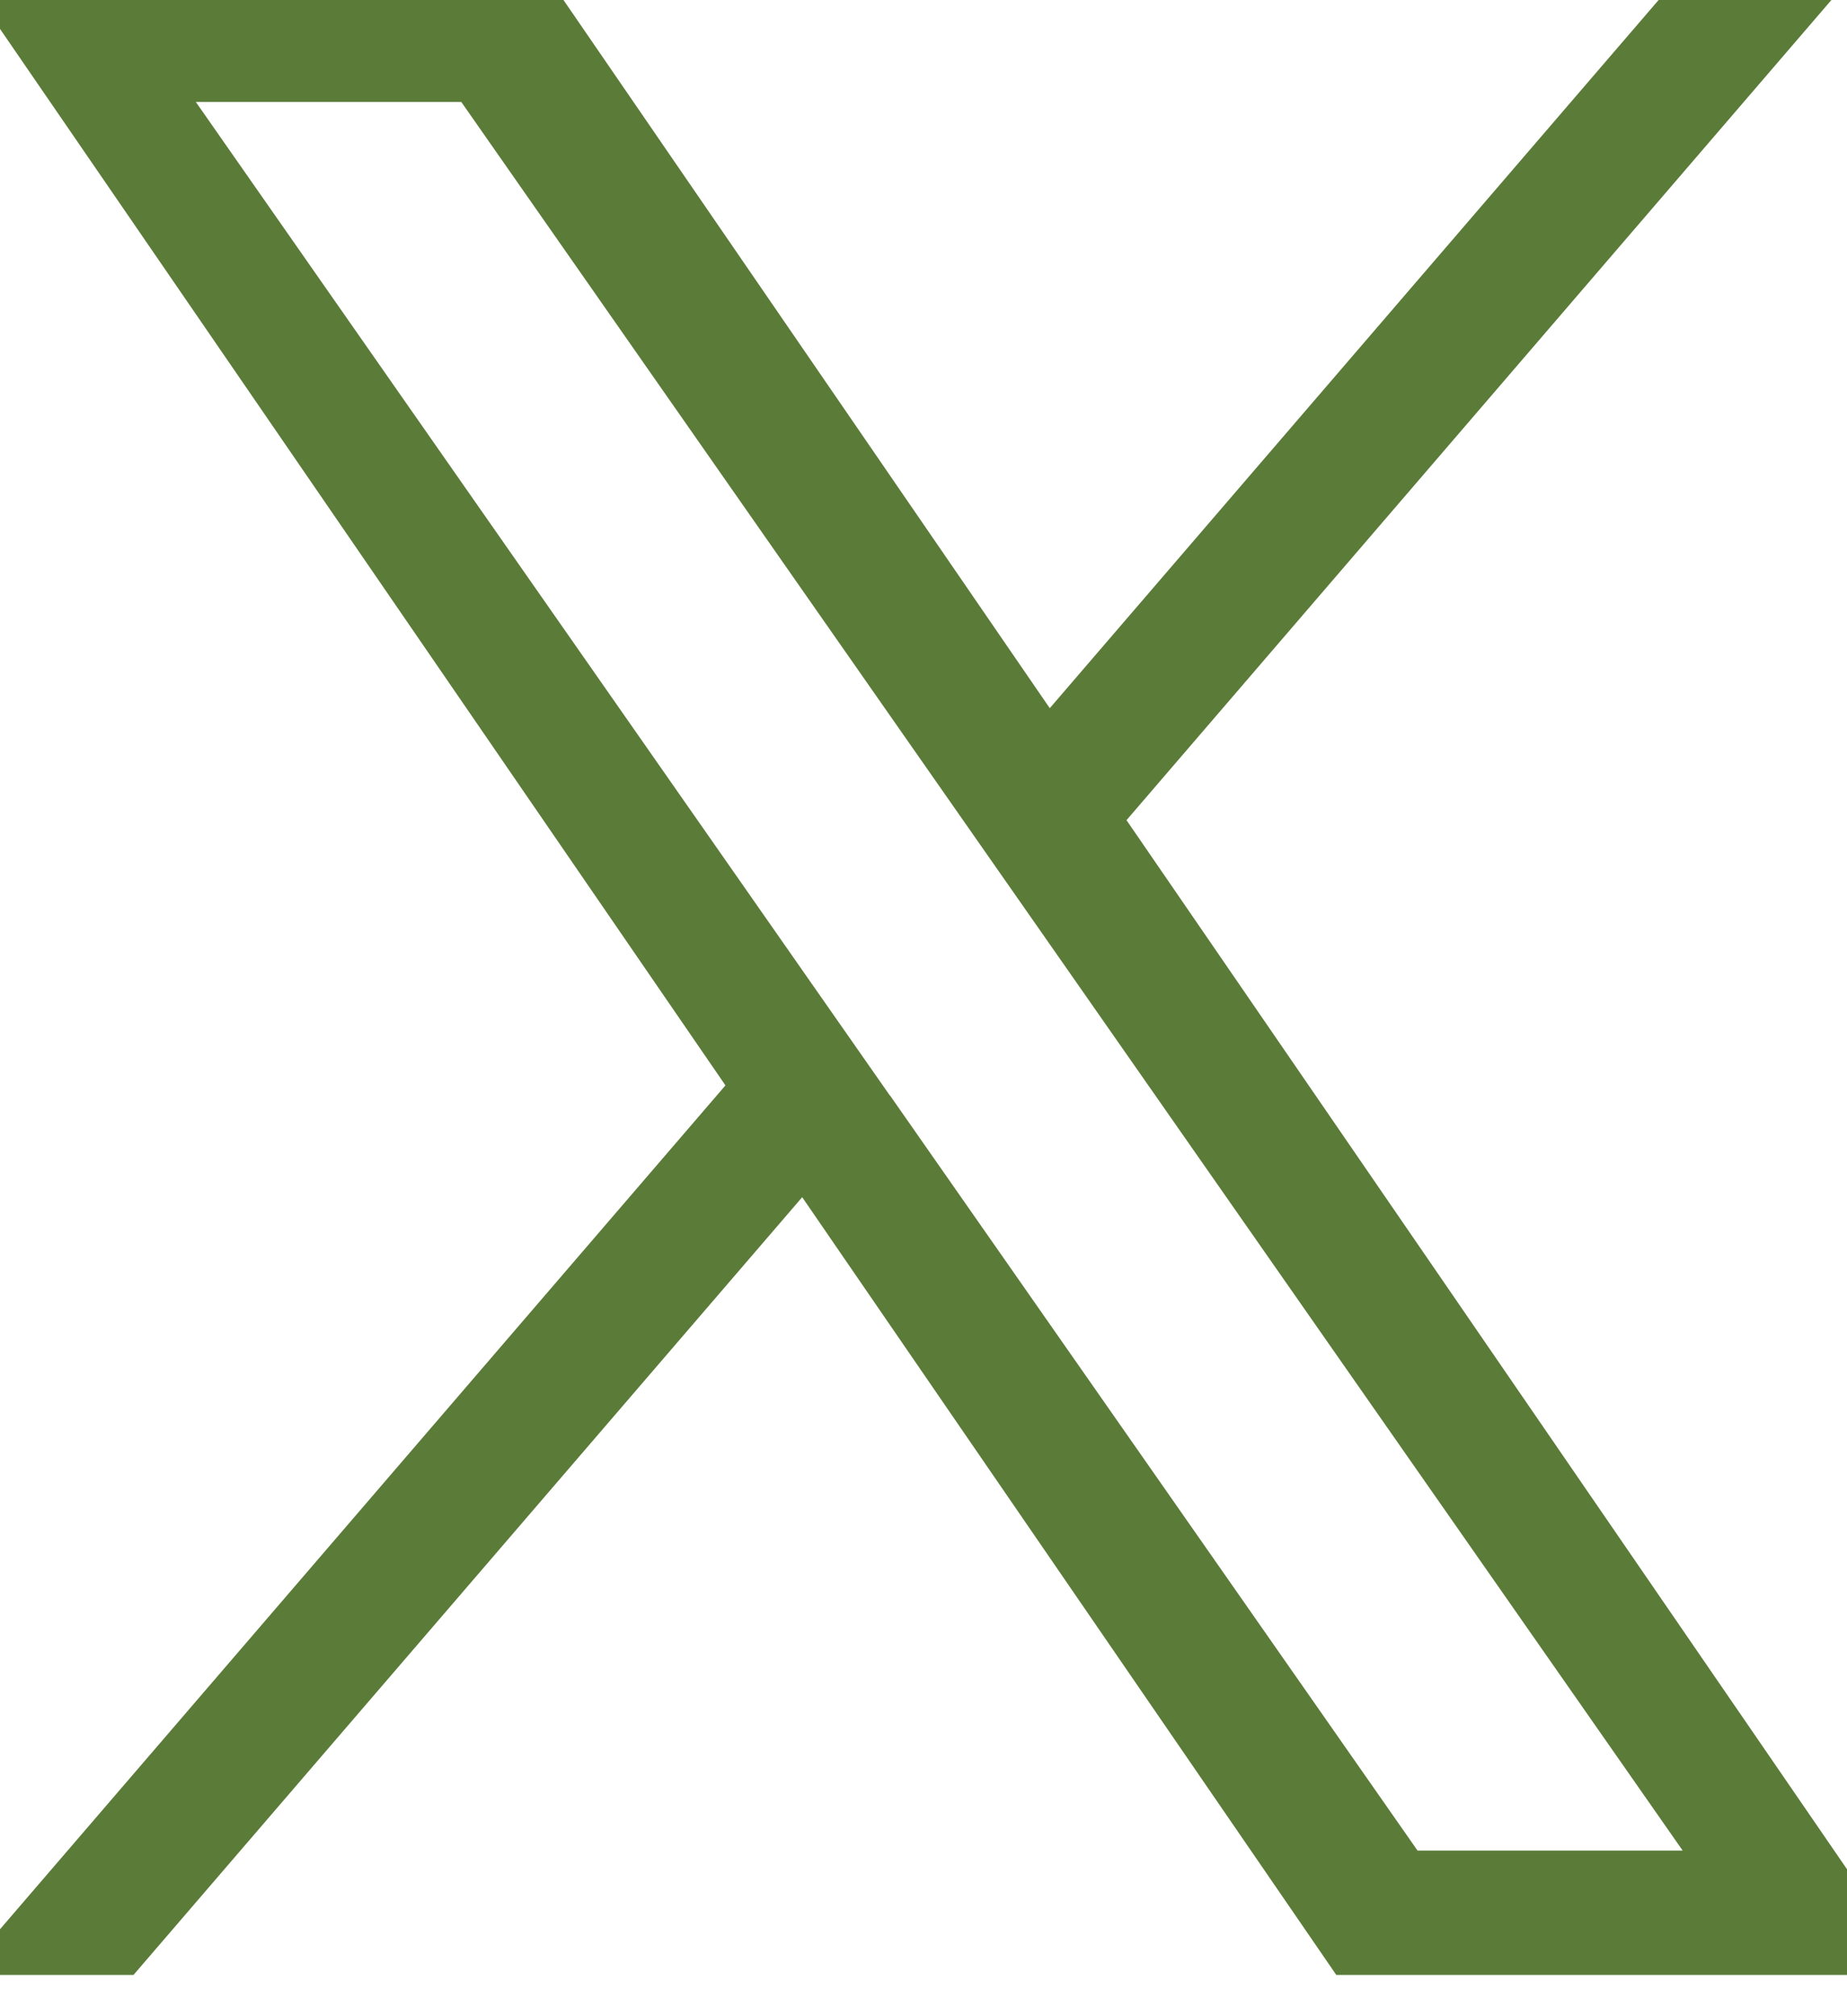 <?xml version="1.0" encoding="utf-8"?><svg xmlns="http://www.w3.org/2000/svg" xmlns:xlink="http://www.w3.org/1999/xlink" width="22" height="24" viewBox="0 0 22 24">
  <defs>
    <clipPath id="clip-path">
      <rect id="Rectangle_53" data-name="Rectangle 53" width="22" height="24" transform="translate(0.468 0.337)" fill="#5b7b38"/>
    </clipPath>
  </defs>
  <g id="_11244080_x_twitter_elon_musk_twitter_new_logo_icon" data-name="11244080_x_twitter_elon musk_twitter new logo_icon" transform="translate(-0.468 -0.337)" clip-path="url(#clip-path)">
    <path id="Tracé_584" data-name="Tracé 584" d="M13.886,10.1,22.572,0H20.514L12.972,8.767,6.948,0H0L9.109,13.257,0,23.846H2.058l7.965-9.258,6.362,9.258h6.948L13.886,10.1Zm-2.819,3.277-.923-1.32L2.8,1.55H5.962l5.926,8.477.923,1.32,7.7,11.019H17.353l-6.286-8.992Z" fill="#5b7b38"/>
  </g>
</svg>
